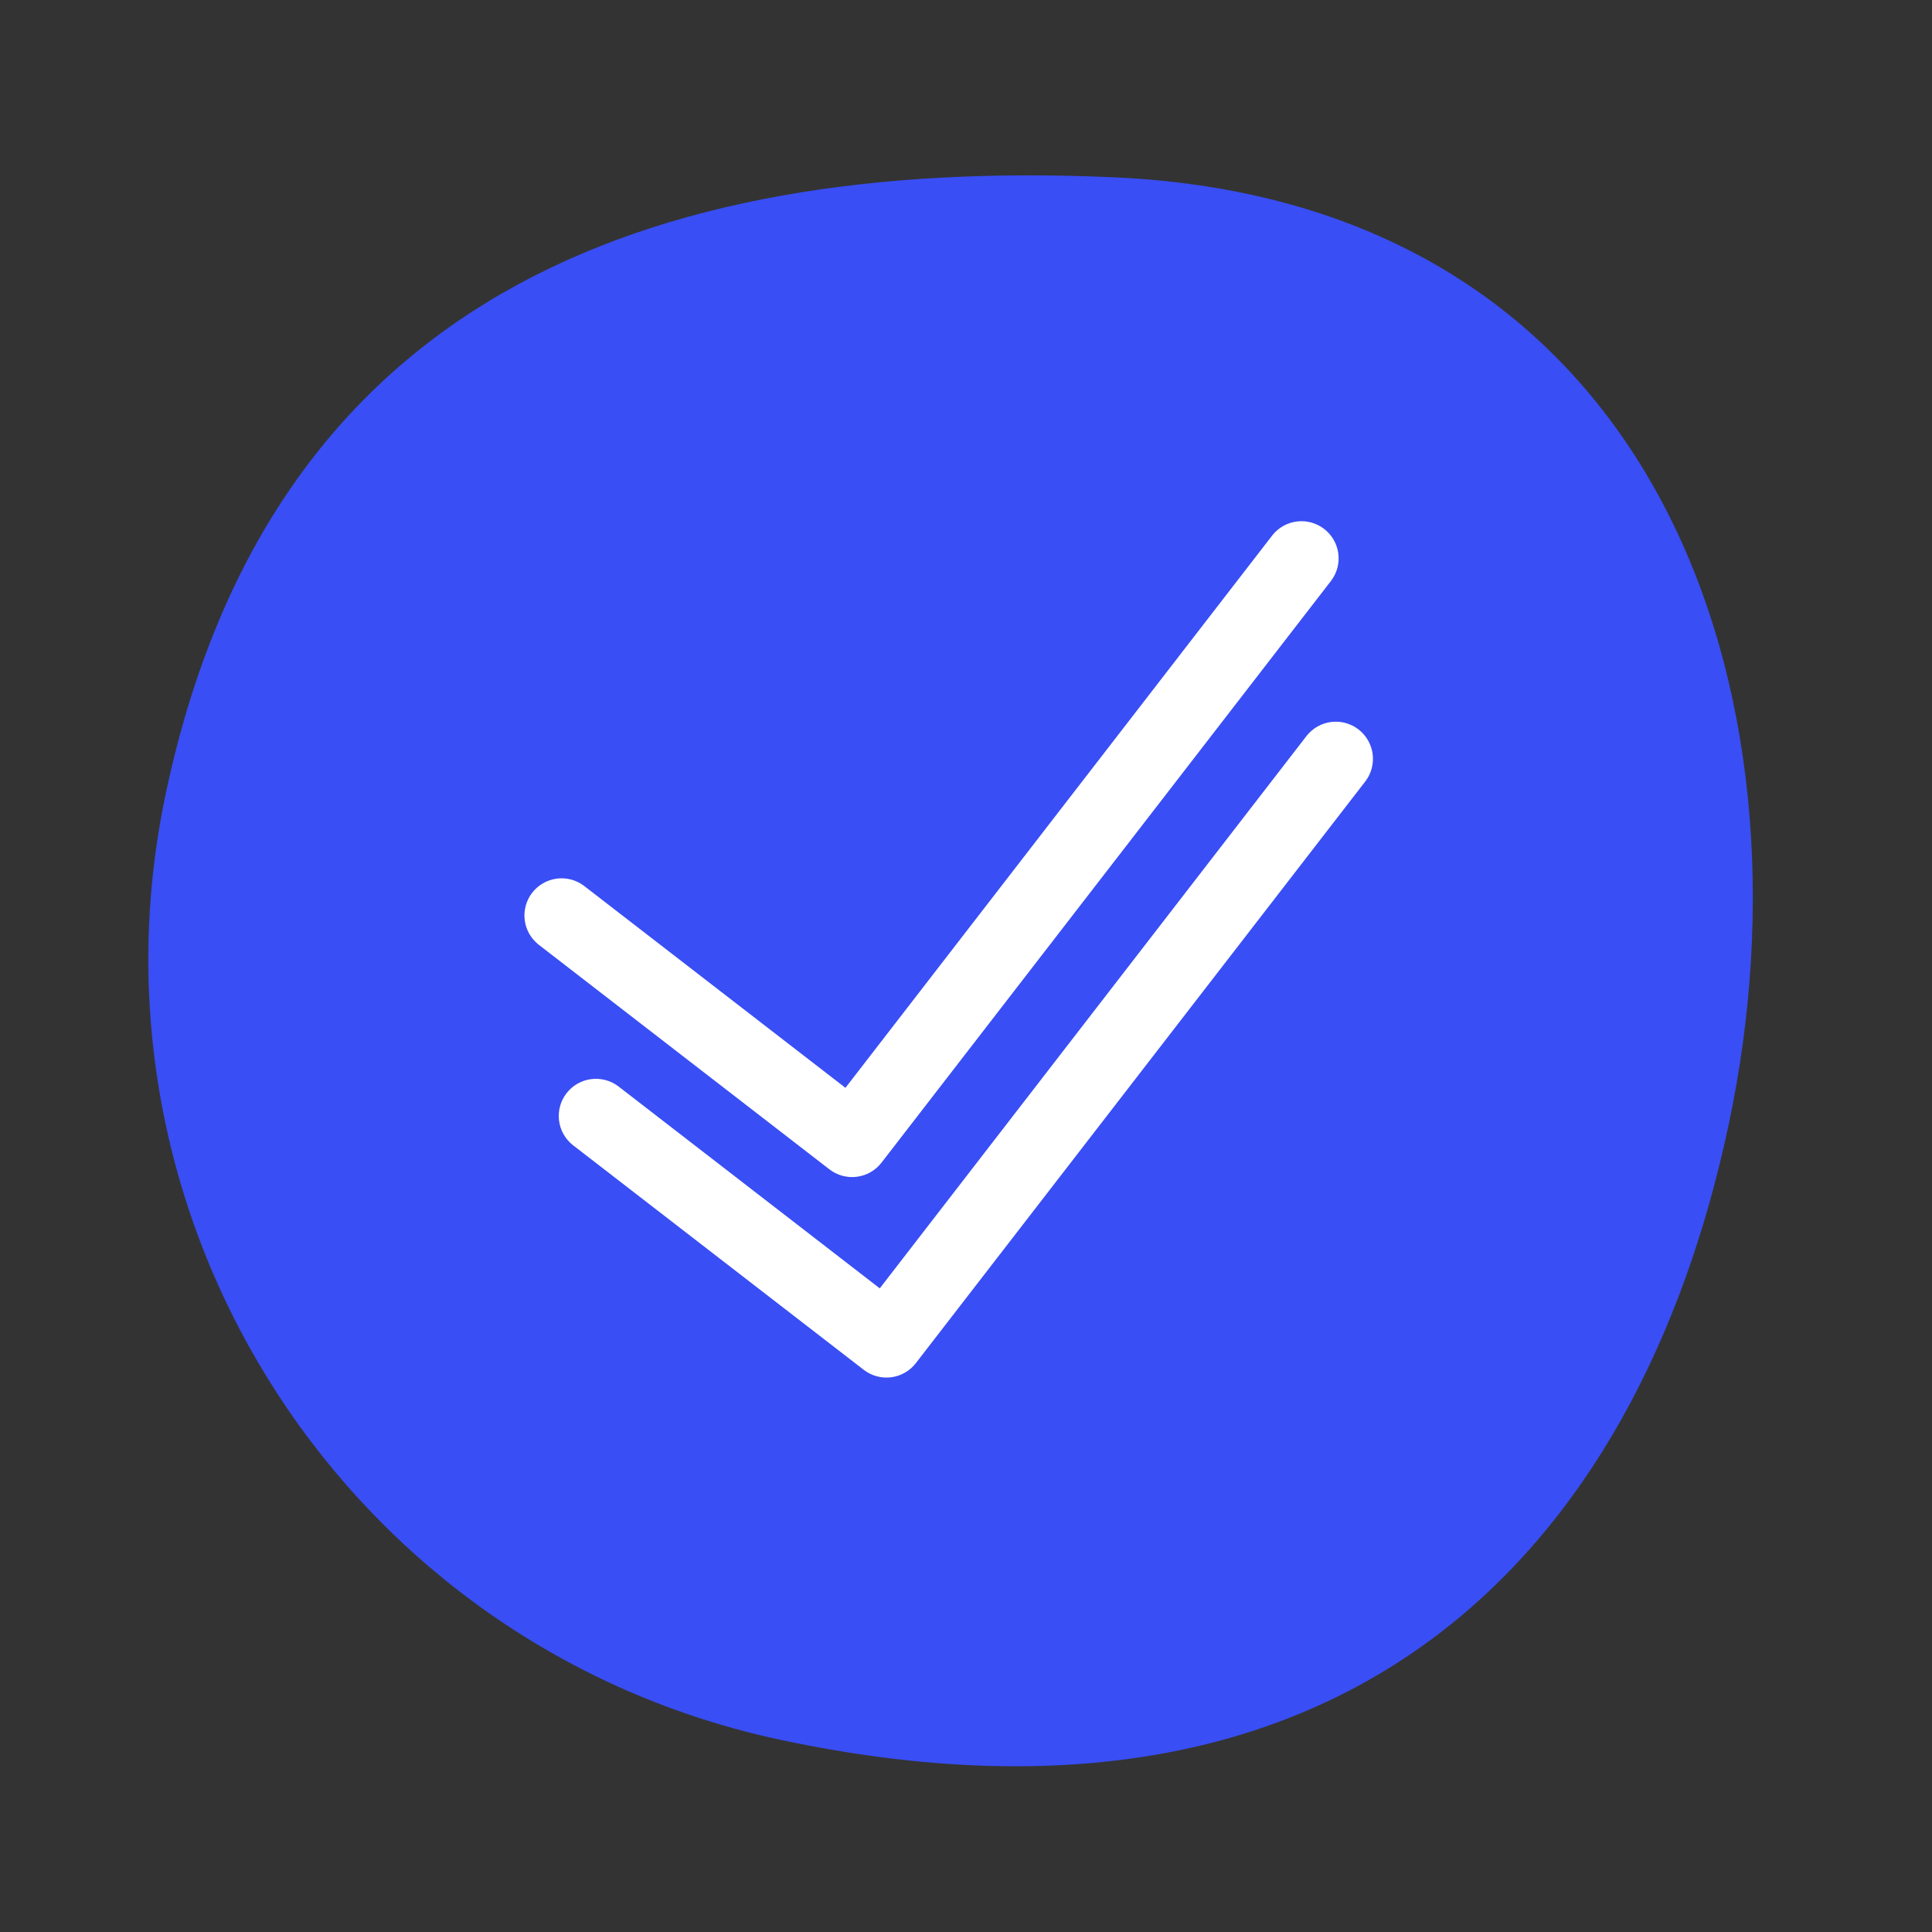 <svg width="52" height="52" viewBox="0 0 52 52" fill="none" xmlns="http://www.w3.org/2000/svg">
<rect x="0" y="0" width="52" height="52" fill="#333333" stroke="none"/>
<g id="Group 1000007419">
<path id="Ellipse 48" d="M4.466 21.336C1.999 32.951 9.416 44.367 21.031 46.833C36.193 50.053 44.062 41.883 46.528 30.268C48.994 18.653 44.648 5.419 29.963 4.771C17.303 4.213 7.27 8.131 4.466 21.336Z" fill="#394EF4"/>
<path id="Vector" d="M22.755 29.279L15.713 23.838C15.502 23.681 15.239 23.613 14.979 23.649C14.72 23.685 14.484 23.821 14.324 24.028C14.164 24.236 14.091 24.498 14.122 24.758C14.153 25.019 14.286 25.256 14.49 25.42L22.324 31.473C22.534 31.635 22.799 31.707 23.062 31.673C23.325 31.64 23.564 31.503 23.726 31.293L35.831 15.626C35.988 15.415 36.056 15.152 36.02 14.892C35.985 14.632 35.848 14.397 35.641 14.237C35.433 14.076 35.171 14.004 34.911 14.035C34.651 14.066 34.413 14.198 34.249 14.403L22.755 29.279Z" fill="white"/>
<path id="Vector_2" d="M23.679 34.676L16.637 29.234C16.426 29.078 16.163 29.01 15.903 29.046C15.643 29.081 15.408 29.217 15.248 29.425C15.087 29.632 15.015 29.895 15.046 30.155C15.077 30.415 15.209 30.653 15.414 30.817L23.248 36.869C23.458 37.031 23.723 37.103 23.986 37.07C24.249 37.036 24.488 36.899 24.65 36.689L36.755 21.022C36.912 20.812 36.98 20.548 36.944 20.288C36.908 20.029 36.772 19.793 36.565 19.633C36.357 19.473 36.095 19.4 35.835 19.431C35.574 19.463 35.337 19.595 35.173 19.799L23.679 34.676Z" fill="white"/>
</g>
</svg>
